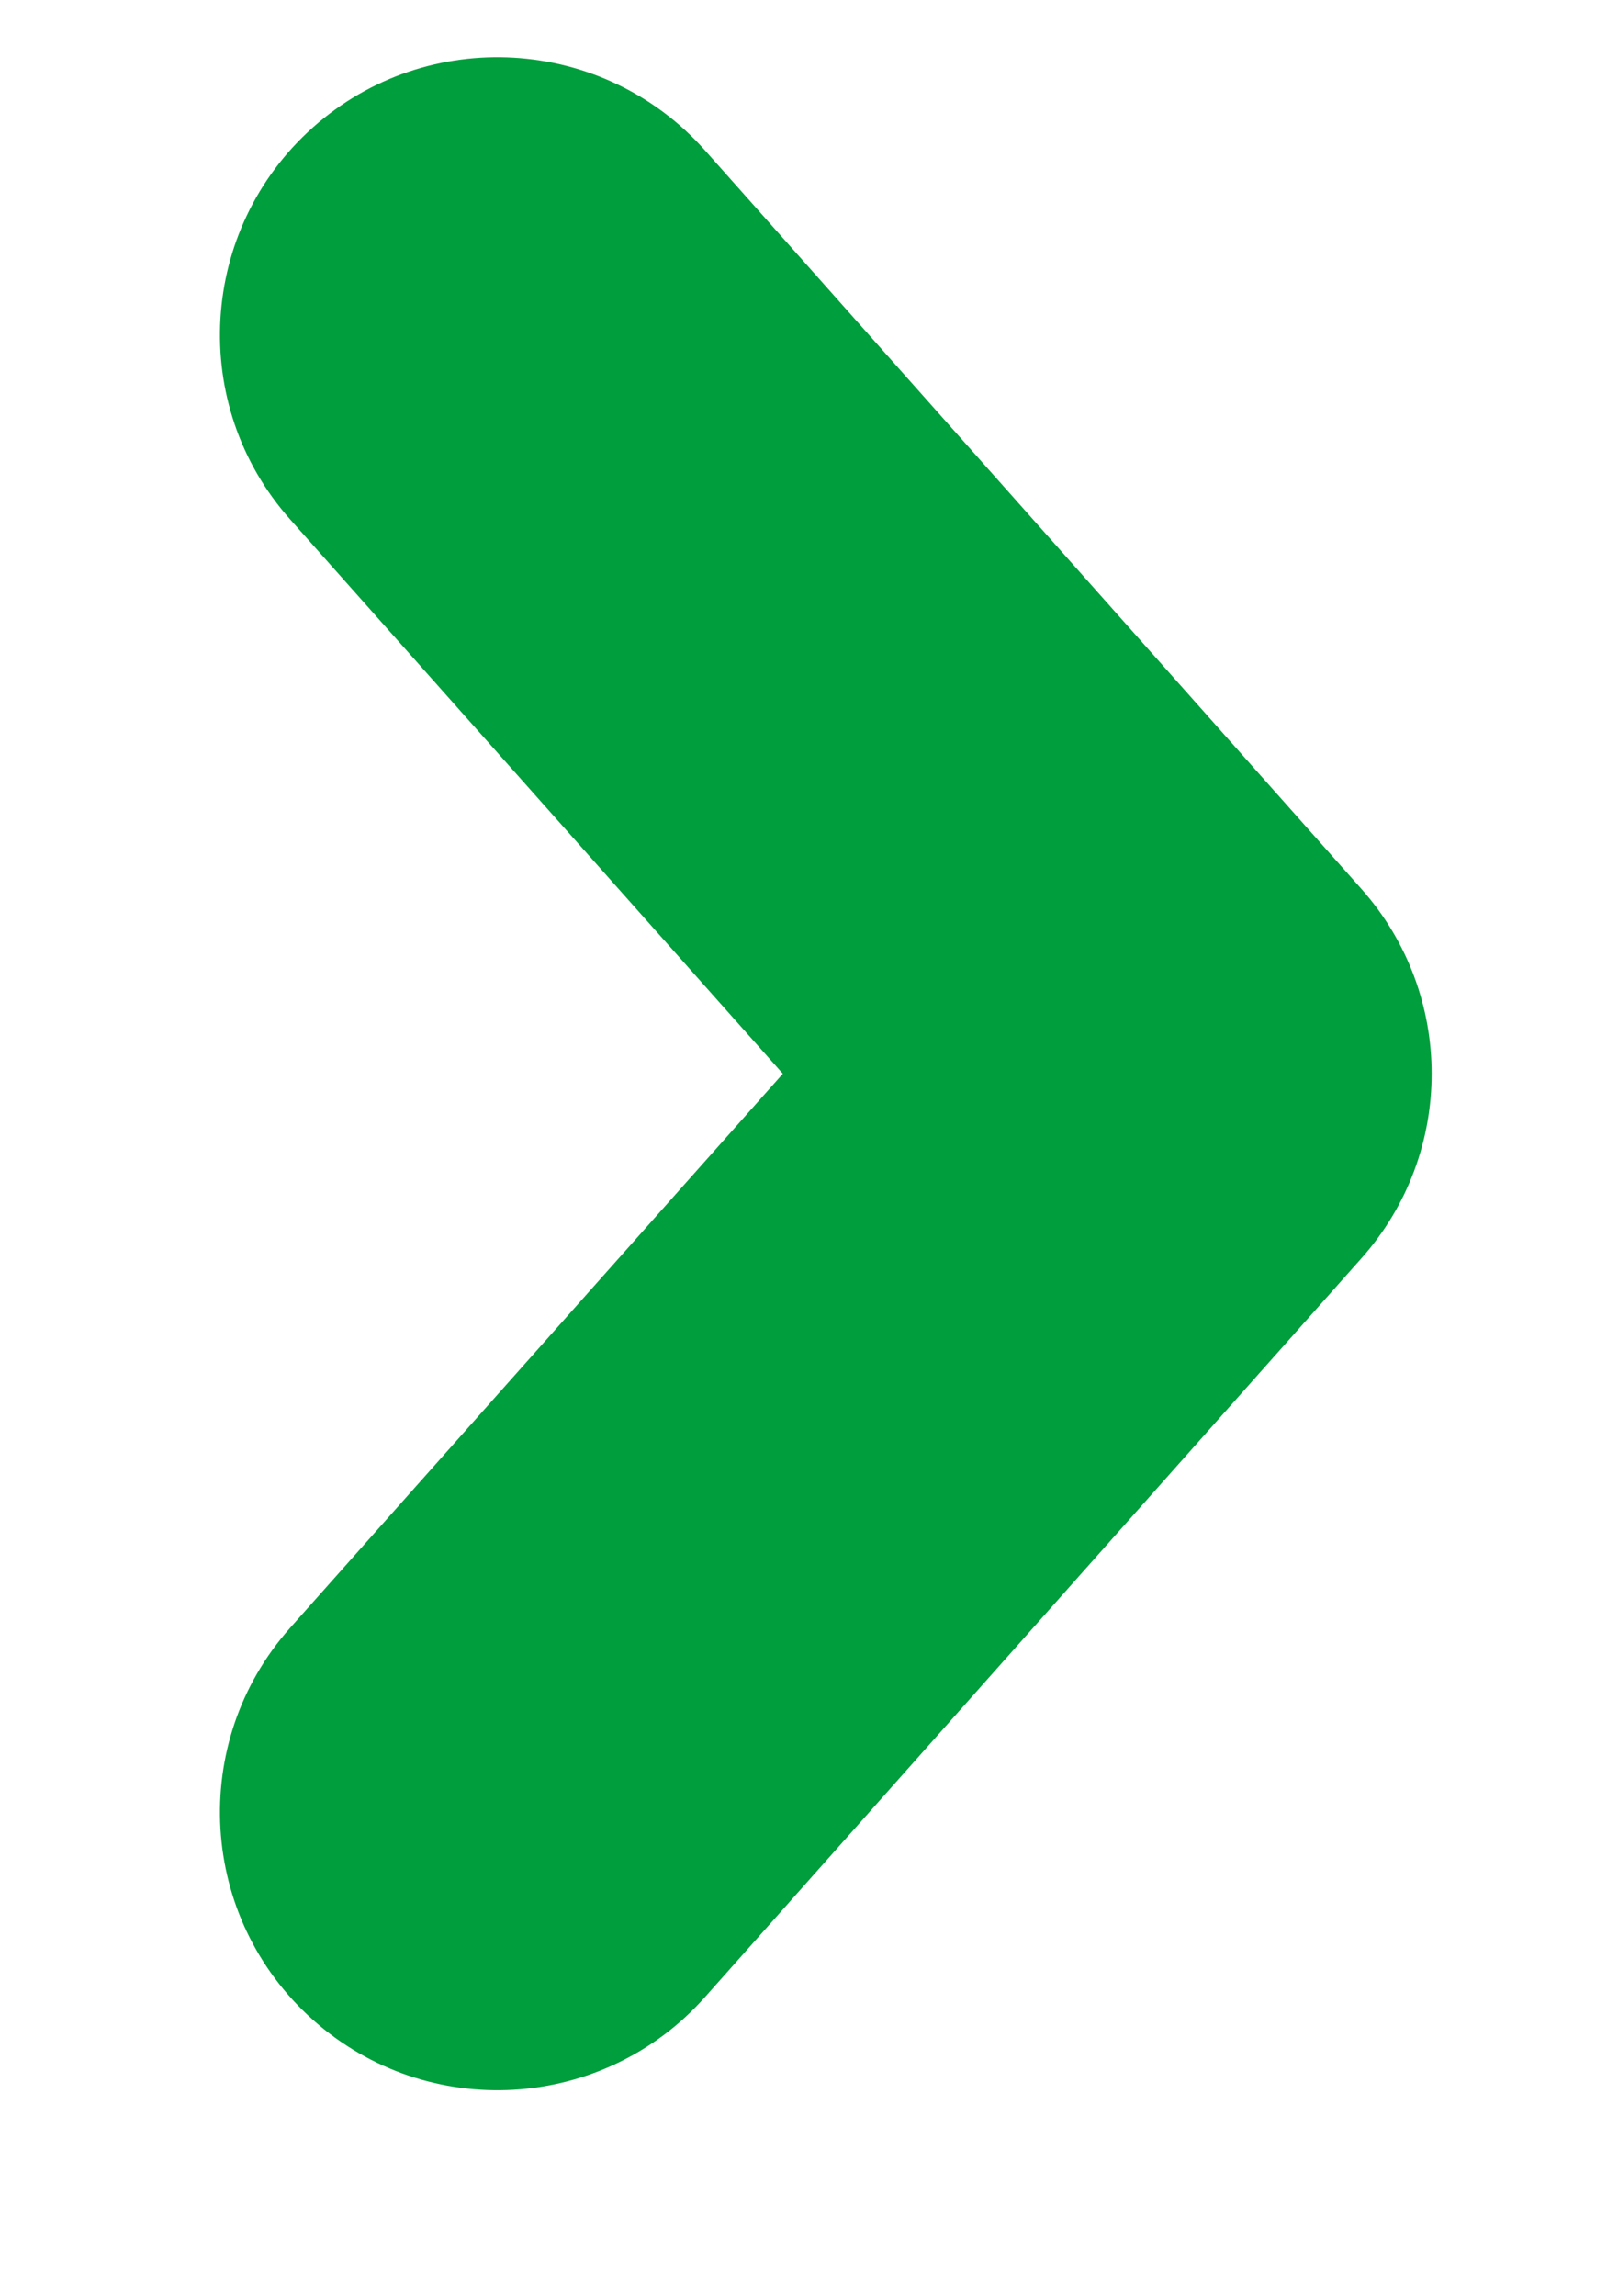 <svg width="7" height="10" viewBox="0 0 7 10" fill="none" xmlns="http://www.w3.org/2000/svg">
<path fill-rule="evenodd" clip-rule="evenodd" d="M1.364 0.554C1.863 0.111 2.627 0.156 3.071 0.655L5.931 3.872C6.338 4.331 6.338 5.021 5.931 5.479L3.071 8.697C2.627 9.196 1.863 9.241 1.364 8.797C0.865 8.353 0.82 7.589 1.263 7.09L3.41 4.676L1.263 2.261C0.82 1.762 0.865 0.998 1.364 0.554Z" fill="#009E3C"/>
</svg>
